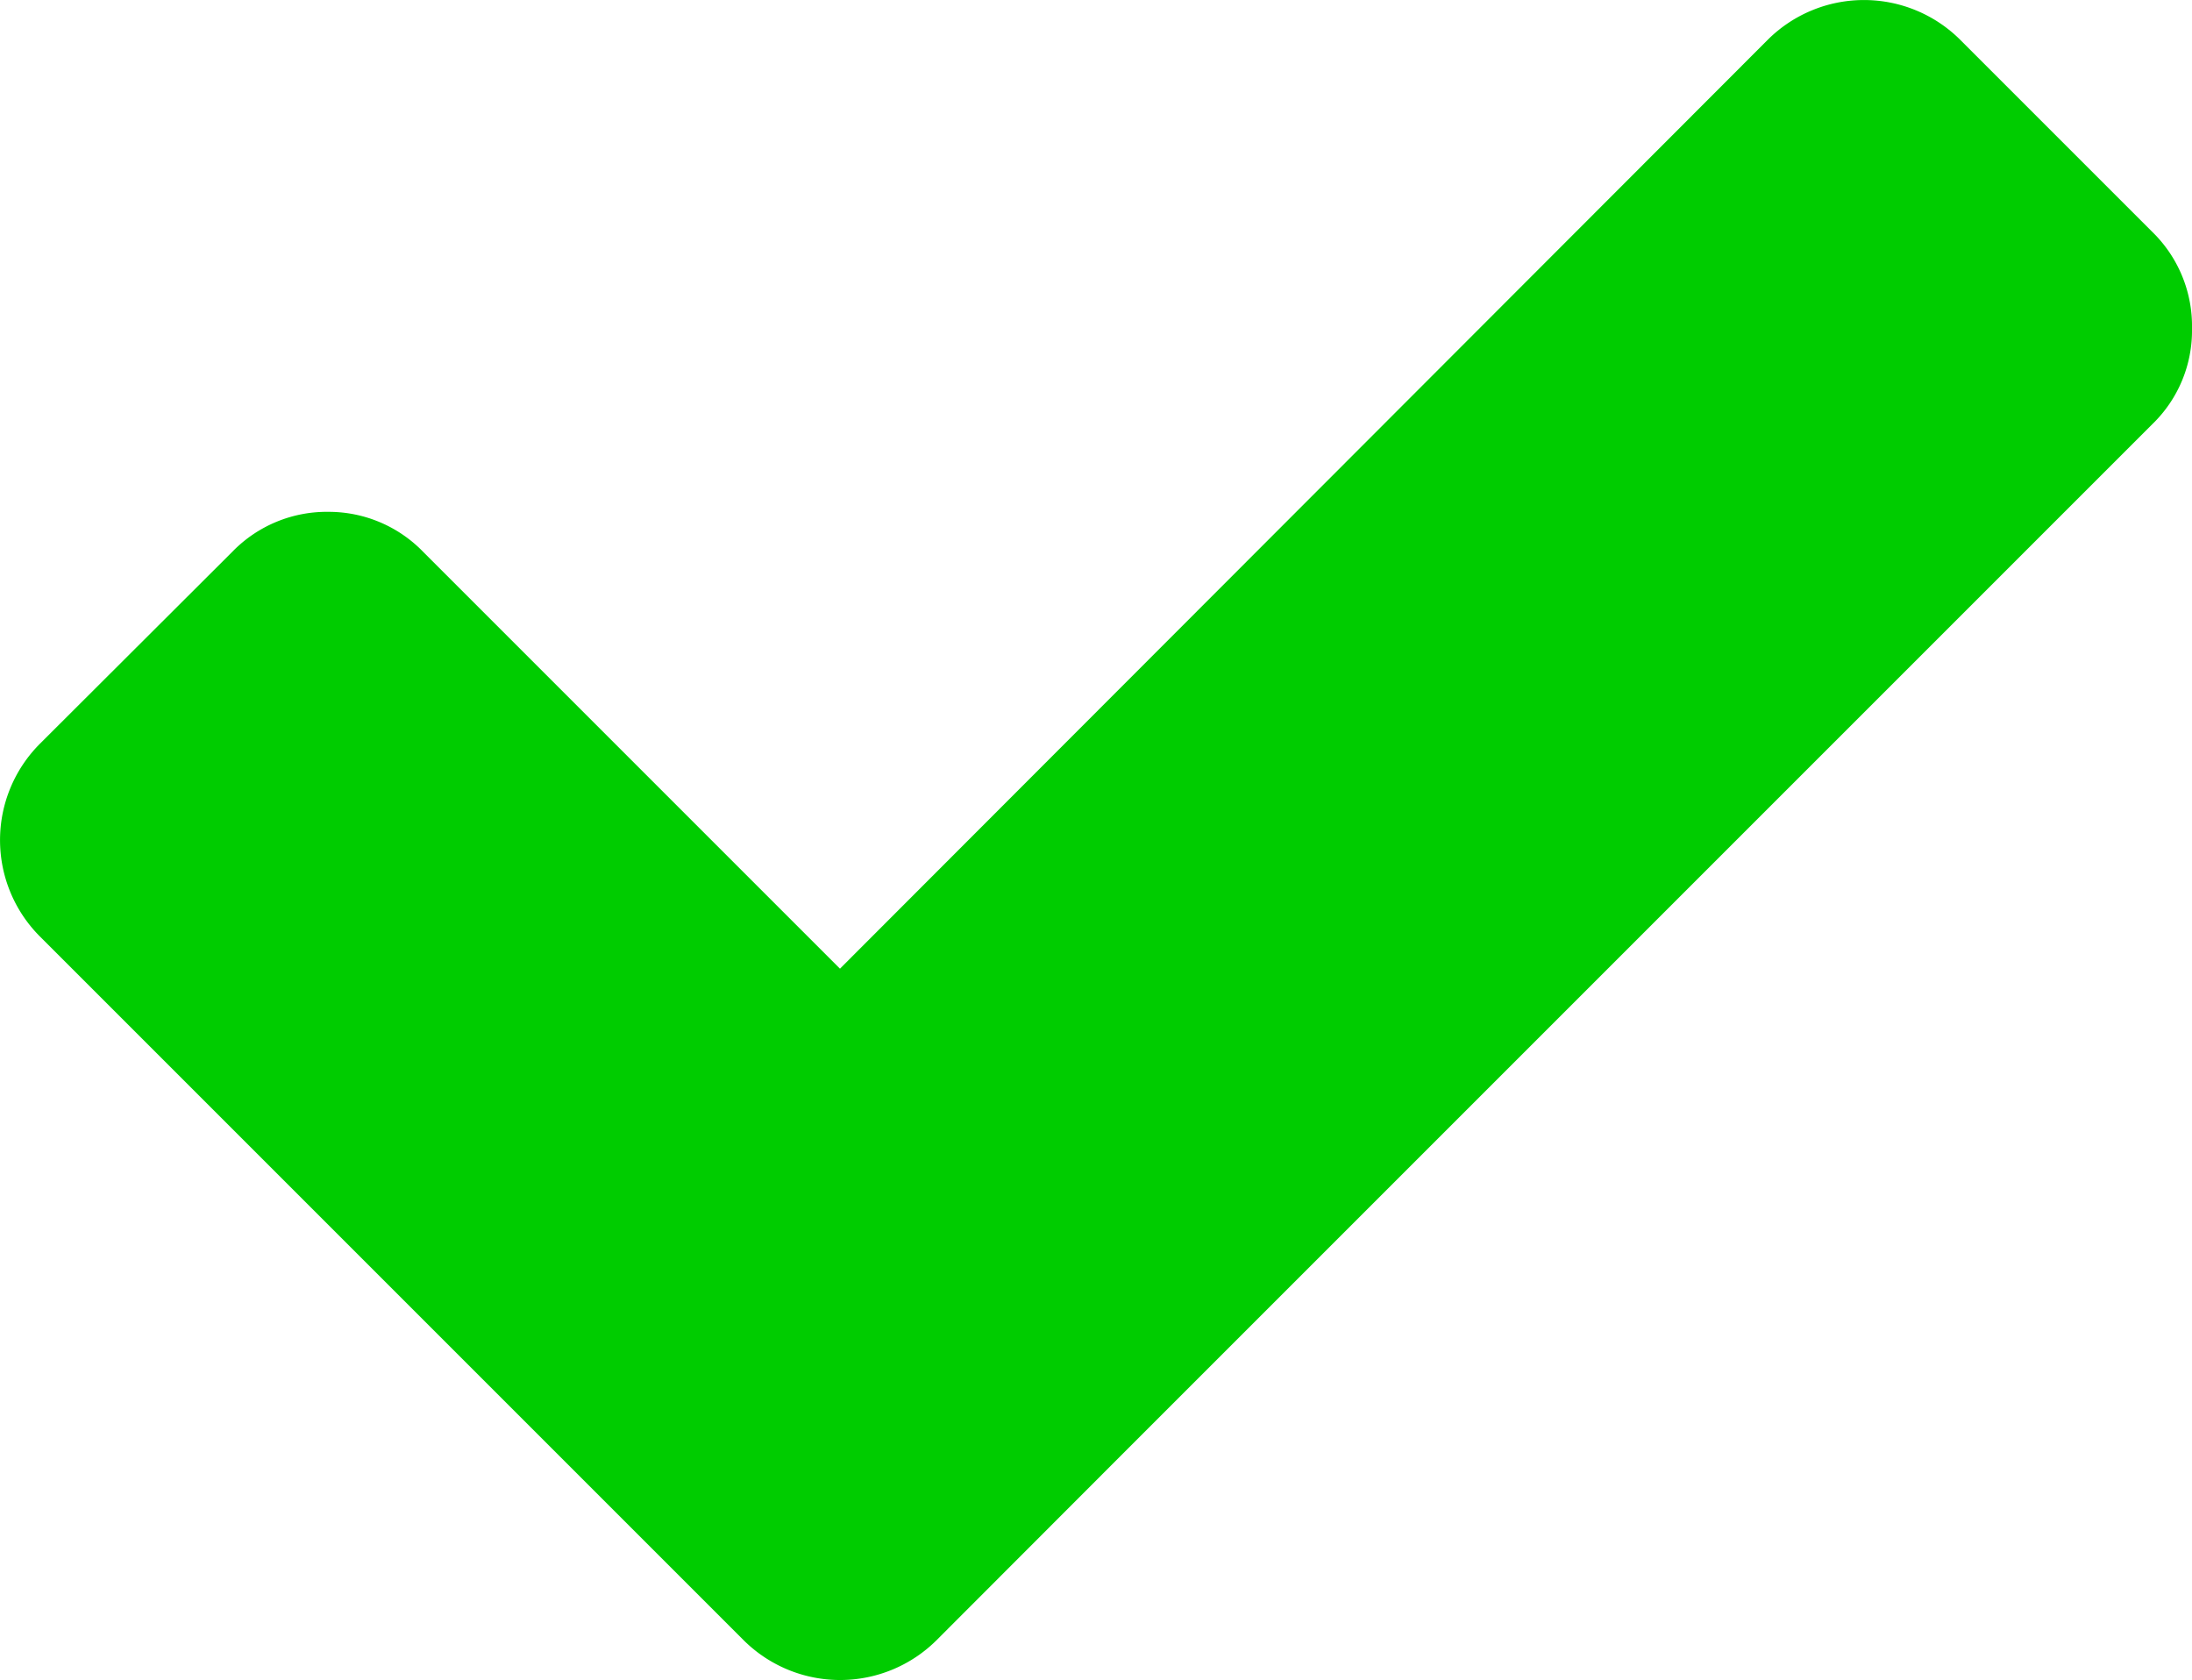 <svg xmlns="http://www.w3.org/2000/svg" viewBox="0 0 100 76.64"><defs><style>.cls-1{fill:#0c0;}</style></defs><title>ok</title><g id="レイヤー_2" data-name="レイヤー 2"><g id="Capa_1" data-name="Capa 1"><path class="cls-1" d="M98.19,10.58,89.42,1.81a6.22,6.22,0,0,0-8.77,0L38.32,44.19l-19-19A6,6,0,0,0,15,23.35a6,6,0,0,0-4.39,1.81L1.81,33.94a6.22,6.22,0,0,0,0,8.77L25.16,66.06l8.78,8.78a6.24,6.24,0,0,0,8.77,0l8.77-8.78L98.19,19.35A5.93,5.93,0,0,0,100,15,6,6,0,0,0,98.19,10.58Z"/></g></g></svg>